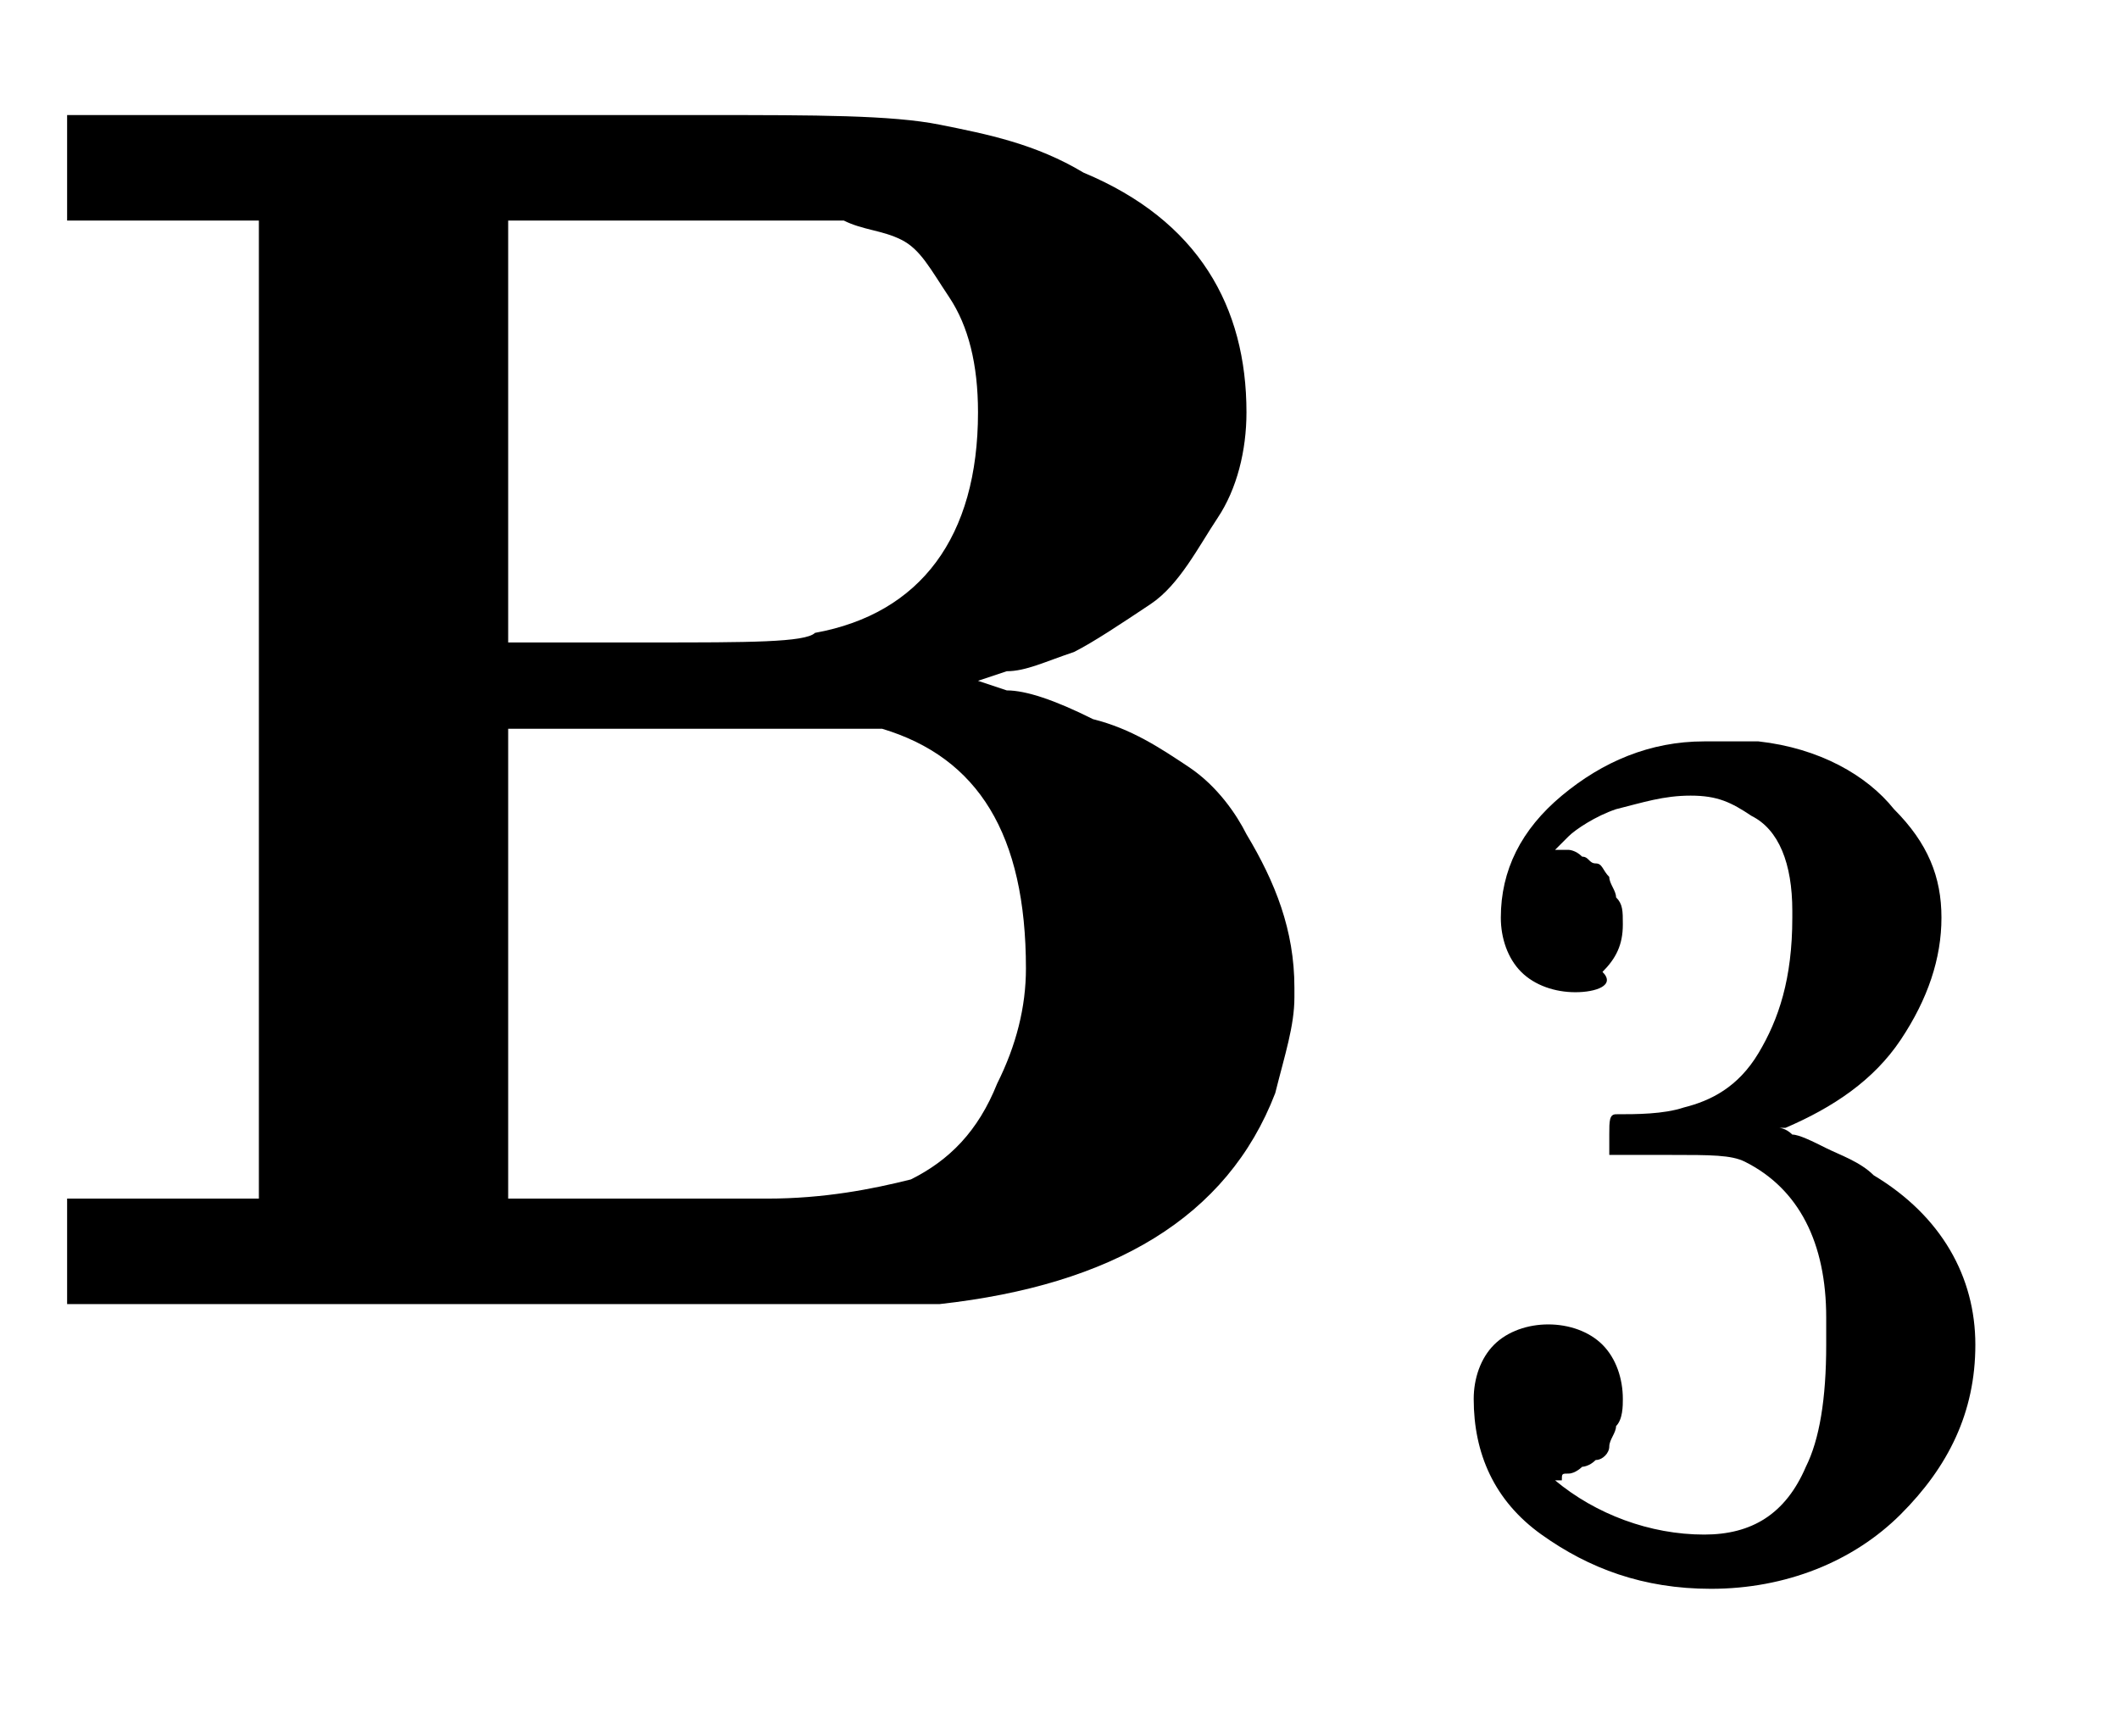 <?xml version="1.0" encoding="utf-8"?>
<!-- Generator: Adobe Illustrator 28.2.0, SVG Export Plug-In . SVG Version: 6.00 Build 0)  -->
<svg version="1.1" id="Layer_1" xmlns="http://www.w3.org/2000/svg" xmlns:xlink="http://www.w3.org/1999/xlink" x="0px" y="0px"
	 viewBox="0 0 22.1 18.1" style="enable-background:new 0 0 22.1 18.1;" xml:space="preserve">
<g transform="matrix(1 0 0 -1 0 0)">
	<g>
		<g>
			<g>
				<g>
					<g>
						<g>
							<g>
								<g>
									<path id="MJX-7-TEX-B-42" d="M13-4.3c0-0.4-0.1-0.8-0.3-1.1S12.3-6.1,12-6.3c-0.3-0.2-0.6-0.4-0.8-0.5
										C10.9-6.9,10.7-7,10.5-7l-0.3-0.1l0.3-0.1c0.2,0,0.5-0.1,0.9-0.3c0.4-0.1,0.7-0.3,1-0.5c0.3-0.2,0.5-0.5,0.6-0.7
										c0.3-0.5,0.5-1,0.5-1.6v-0.1c0-0.3-0.1-0.6-0.2-1c-0.5-1.3-1.7-2-3.5-2.2c0,0-1.6,0-4.7,0H0.7v1.1h2v10.2h-2v1.1h4.1h2.6
										c1.1,0,1.9,0,2.4-0.1c0.5-0.1,1-0.2,1.5-0.5C12.5-2.3,13-3.2,13-4.3z M10.2-4.3c0,0.5-0.1,0.9-0.3,1.2S9.6-2.6,9.4-2.5
										C9.2-2.4,9-2.4,8.8-2.3c-0.1,0-0.7,0-1.8,0H5.3v-4.4h1.5c1,0,1.6,0,1.7,0.1C9.6-6.4,10.2-5.6,10.2-4.3z M10.7-10.1
										c0,1.4-0.5,2.2-1.5,2.5c0,0,0,0,0,0l-1.9,0H5.3v-4.9h1.8h0.2H8c0.6,0,1.1,0.1,1.5,0.2c0.4,0.2,0.7,0.5,0.9,1
										C10.6-10.9,10.7-10.5,10.7-10.1z"/>
								</g>
							</g>
						</g>
					</g>
				</g>
			</g>
		</g>
	</g>
</g>
<g transform="translate(786, -150) scale(0.707)">
	<g>
		<path id="MJX-9-TEX-N-33" d="M-1088.5,226.8c-0.3,0-0.6-0.1-0.8-0.3c-0.2-0.2-0.3-0.5-0.3-0.8c0-0.7,0.3-1.3,0.9-1.8
			s1.3-0.8,2.1-0.8c0.4,0,0.7,0,0.8,0c0.9,0.1,1.6,0.5,2,1c0.5,0.5,0.7,1,0.7,1.6c0,0.6-0.2,1.2-0.6,1.8c-0.4,0.6-1,1-1.7,1.3
			l-0.1,0c0,0,0.1,0,0.2,0.1c0.1,0,0.3,0.1,0.5,0.2c0.2,0.1,0.5,0.2,0.7,0.4c1,0.6,1.5,1.5,1.5,2.5c0,1-0.4,1.8-1.1,2.5
			c-0.7,0.7-1.7,1.1-2.8,1.1c-1,0-1.8-0.3-2.5-0.8s-1-1.2-1-2c0-0.3,0.1-0.6,0.3-0.8c0.2-0.2,0.5-0.3,0.8-0.3c0.3,0,0.6,0.1,0.8,0.3
			c0.2,0.2,0.3,0.5,0.3,0.8c0,0.1,0,0.3-0.1,0.4c0,0.1-0.1,0.2-0.1,0.3c0,0.1-0.1,0.2-0.2,0.2c-0.1,0.1-0.2,0.1-0.2,0.1
			s-0.1,0.1-0.2,0.1c-0.1,0-0.1,0-0.1,0.1l-0.1,0c0.6,0.5,1.4,0.8,2.2,0.8c0.7,0,1.2-0.3,1.5-1c0.2-0.4,0.3-1,0.3-1.8v-0.4
			c0-1.1-0.4-1.9-1.2-2.3c-0.2-0.1-0.5-0.1-1.1-0.1l-0.8,0l-0.1,0c0,0,0-0.1,0-0.3c0-0.2,0-0.3,0.1-0.3c0.3,0,0.7,0,1-0.1
			c0.4-0.1,0.8-0.3,1.1-0.8s0.5-1.1,0.5-2v-0.1c0-0.7-0.2-1.2-0.6-1.4c-0.3-0.2-0.5-0.3-0.9-0.3c-0.4,0-0.7,0.1-1.1,0.2
			c-0.3,0.1-0.6,0.3-0.7,0.4s-0.2,0.2-0.2,0.2h0.1c0,0,0.1,0,0.1,0s0.1,0,0.2,0.1c0.1,0,0.1,0.1,0.2,0.1c0.1,0,0.1,0.1,0.2,0.2
			c0,0.1,0.1,0.2,0.1,0.3c0.1,0.1,0.1,0.2,0.1,0.4c0,0.3-0.1,0.5-0.3,0.7C-1087.9,226.7-1088.2,226.8-1088.5,226.8z"/>
	</g>
</g>
</svg>
